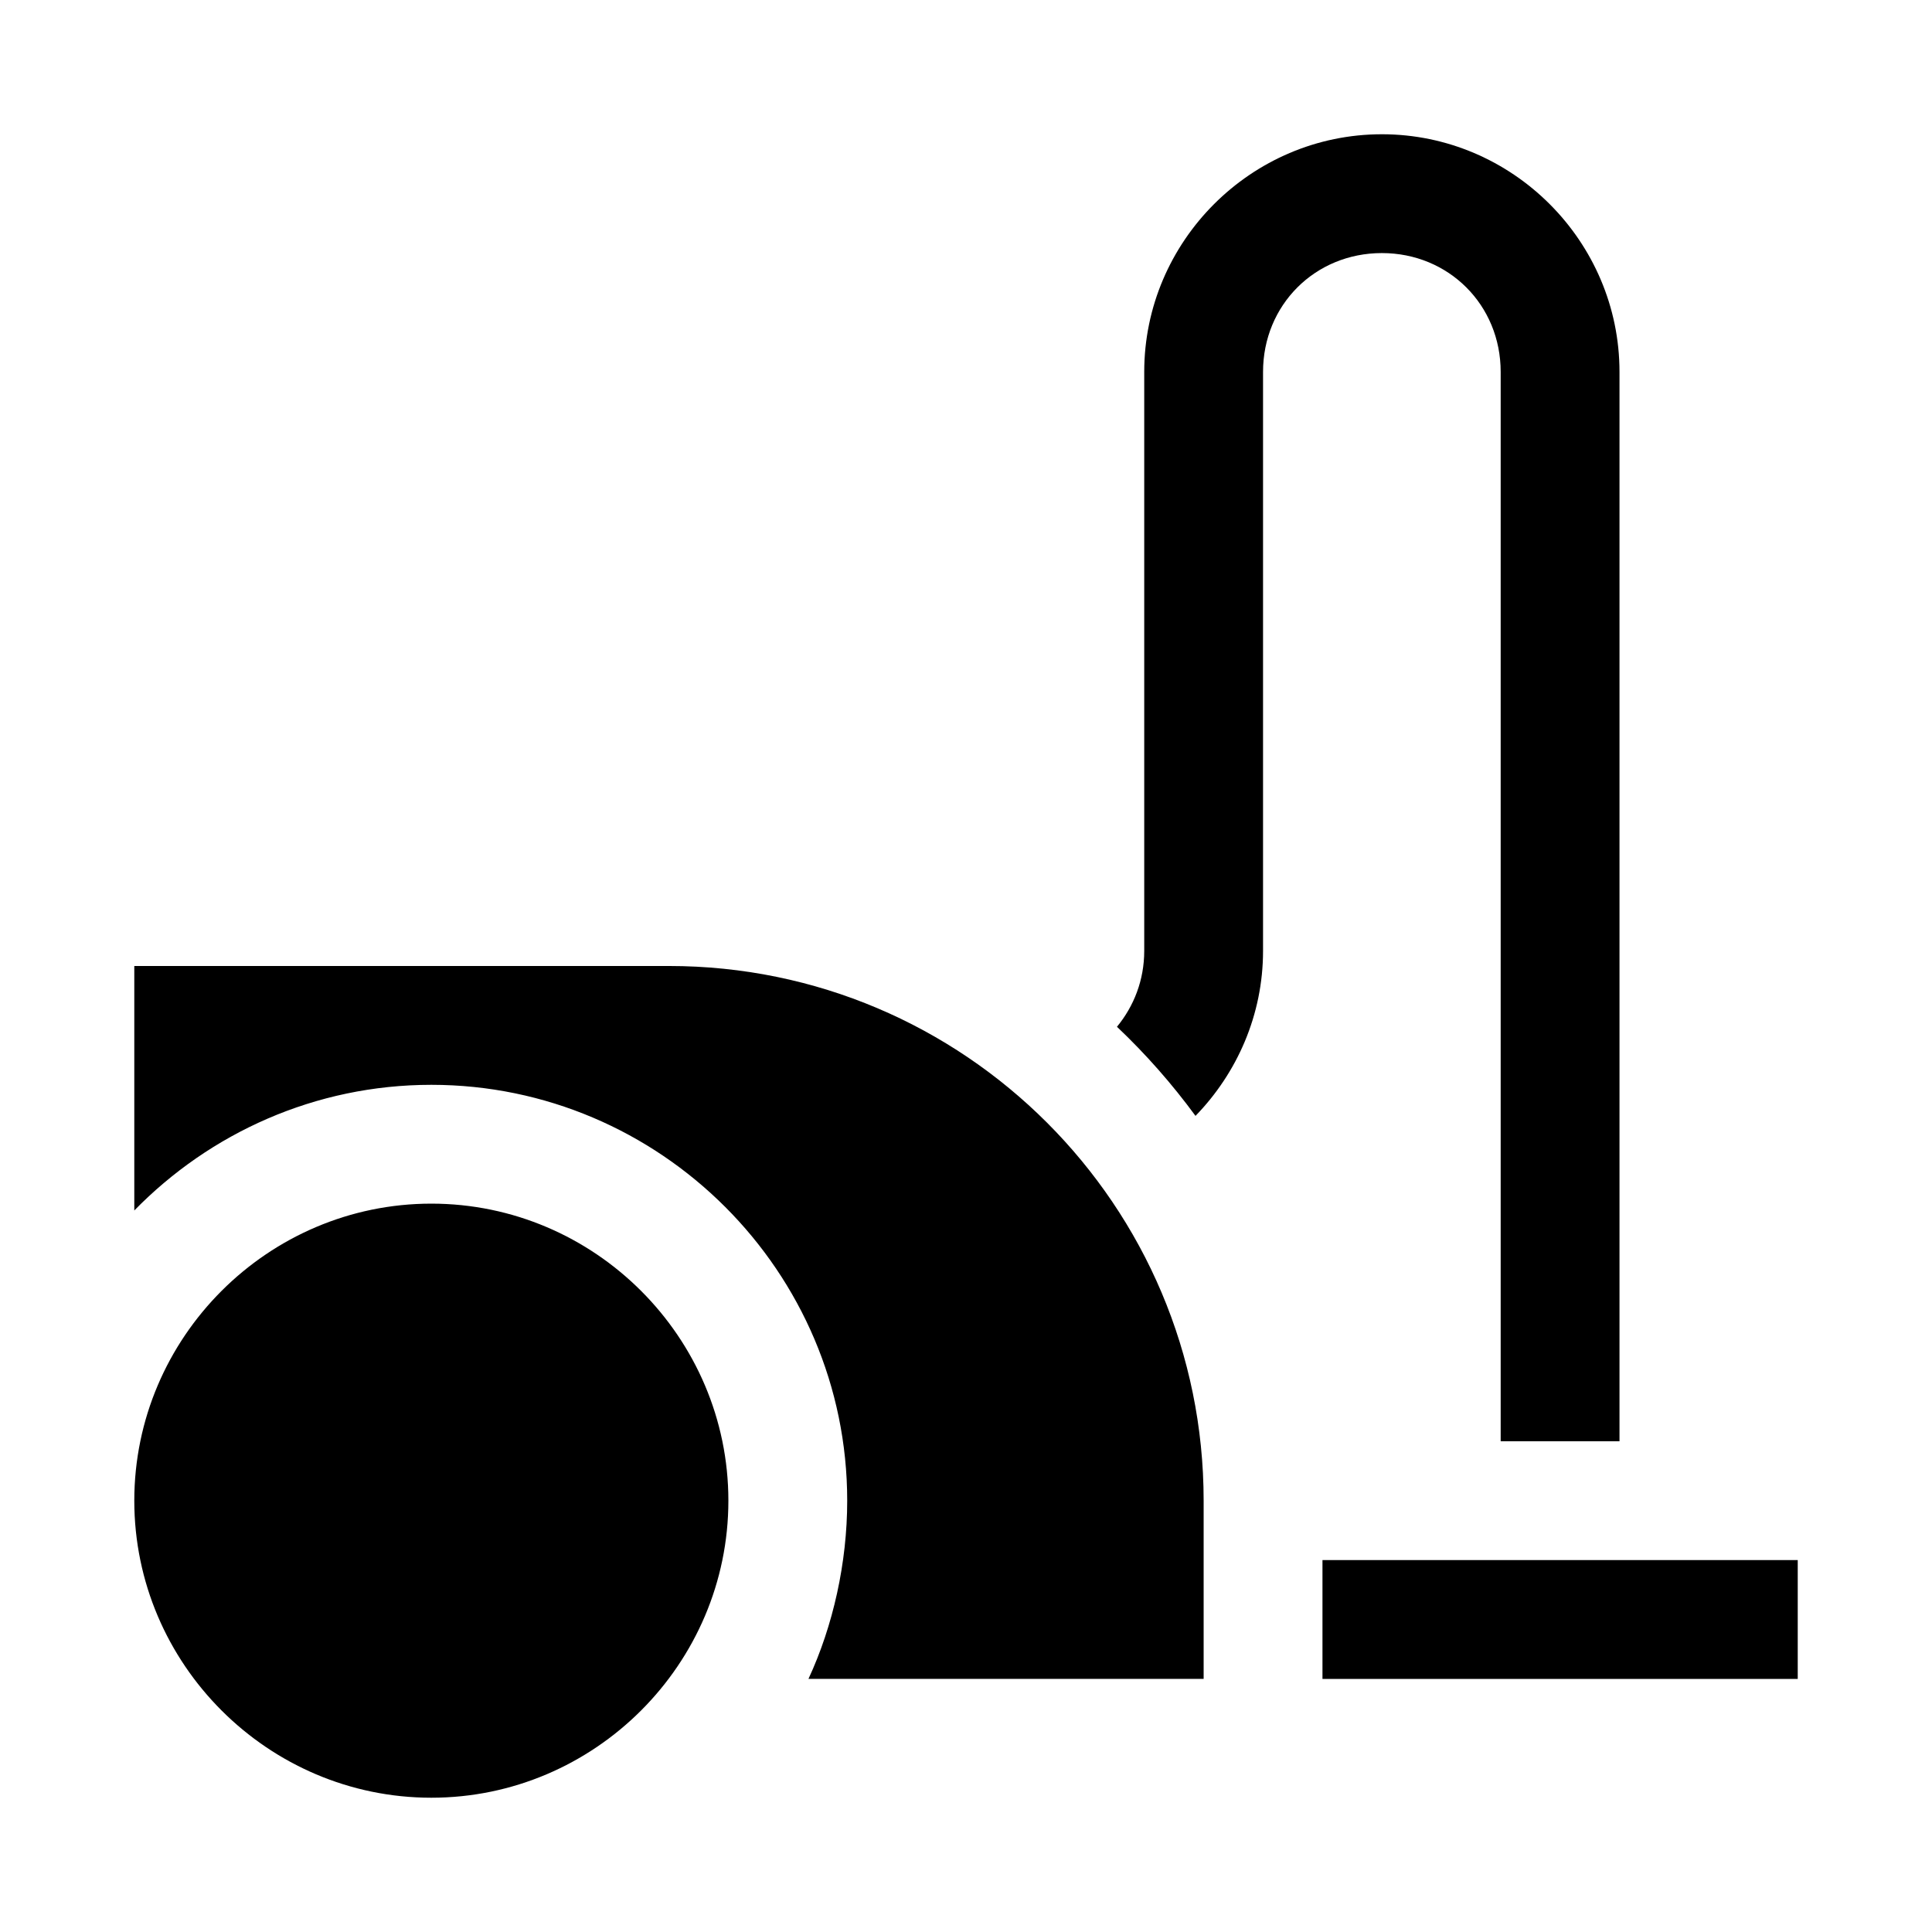 <?xml version="1.0" encoding="UTF-8"?>
<!-- Uploaded to: ICON Repo, www.svgrepo.com, Generator: ICON Repo Mixer Tools -->
<svg fill="#000000" width="800px" height="800px" version="1.1" viewBox="144 144 512 512" xmlns="http://www.w3.org/2000/svg">
 <path d="m510.21 179.58c-34.617 0-62.977 28.359-62.977 62.977v153.44c0 7.769-2.758 14.688-7.227 20.109 7.633 7.223 14.59 15.129 20.816 23.617 11.02-11.359 17.898-26.762 17.898-43.727v-153.44c0-17.715 13.77-31.488 31.488-31.488 17.715 0 31.488 13.77 31.488 31.488v283.39h31.488v-283.39c0-34.617-28.359-62.977-62.977-62.977zm-330.62 220.42v64.789c20.035-20.5 47.922-33.301 78.719-33.301 60.68 0 110.21 49.527 110.21 110.21 0 16.461-3.746 33.18-10.27 47.23h104.73v-47.23c0-78.227-63.469-141.7-141.7-141.7zm78.719 62.977c-43.289 0-78.719 35.43-78.719 78.719 0 43.289 35.43 78.719 78.719 78.719 43.289 0 78.719-35.43 78.719-78.719 0-43.289-35.43-78.719-78.719-78.719zm236.16 94.465v31.488h125.95v-31.488z"/>
</svg>